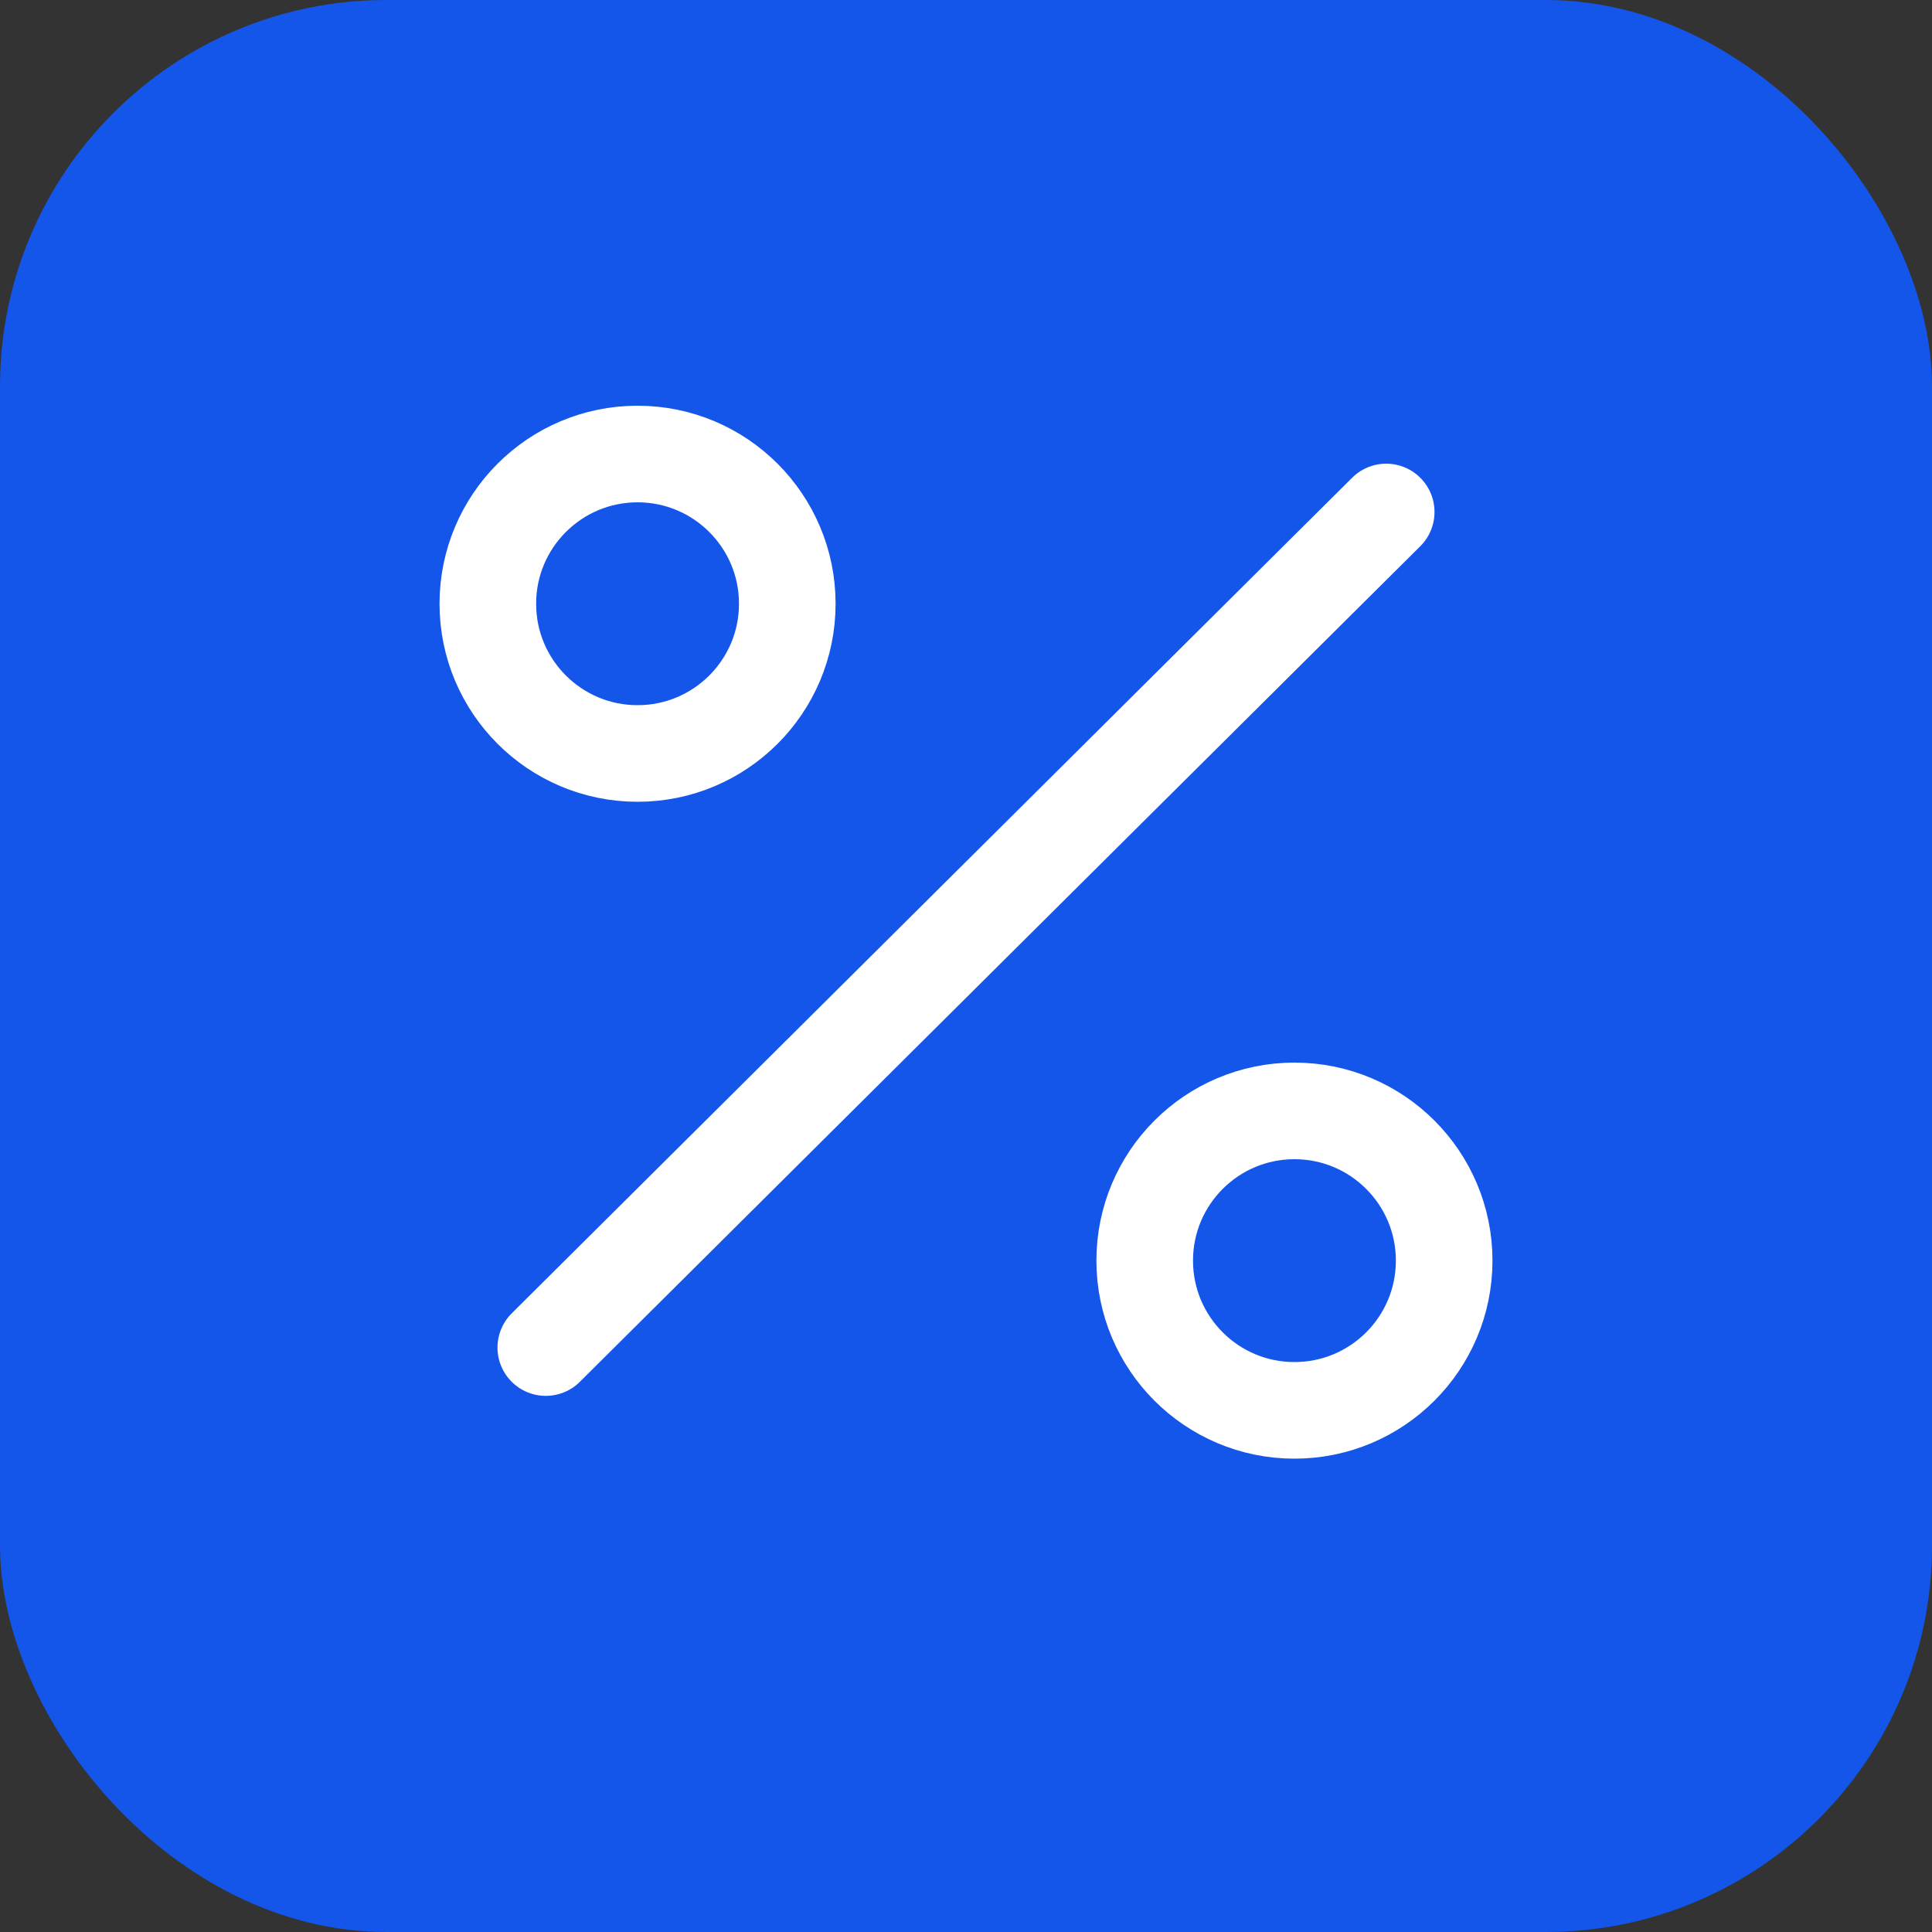 <?xml version="1.0" encoding="UTF-8"?>
<svg id="Calque_1" xmlns="http://www.w3.org/2000/svg" version="1.1" viewBox="0 0 40 40">
  <rect x="0" y="0" width="40" height="40" fill="#333333" stroke="none"/>
  <!-- Generator: Adobe Illustrator 29.2.1, SVG Export Plug-In . SVG Version: 2.1.0 Build 116)  -->
  <defs>
    <style>
      .st0 {
        fill: none;
        stroke: #fff;
        stroke-linecap: round;
        stroke-linejoin: round;
        stroke-width: 2px;
      }

      .st1 {
        fill: #1356e9;
      }
    </style>
  </defs>
  <rect class="st1" y="0" width="40" height="40" rx="8" ry="8"/>
  <line class="st0" x1="28.7" y1="10.6" x2="11.3" y2="27.9"/>
  <circle class="st0" cx="13.2" cy="12.5" r="3.1"/>
  <circle class="st0" cx="26.8" cy="26.1" r="3.1"/>
</svg>